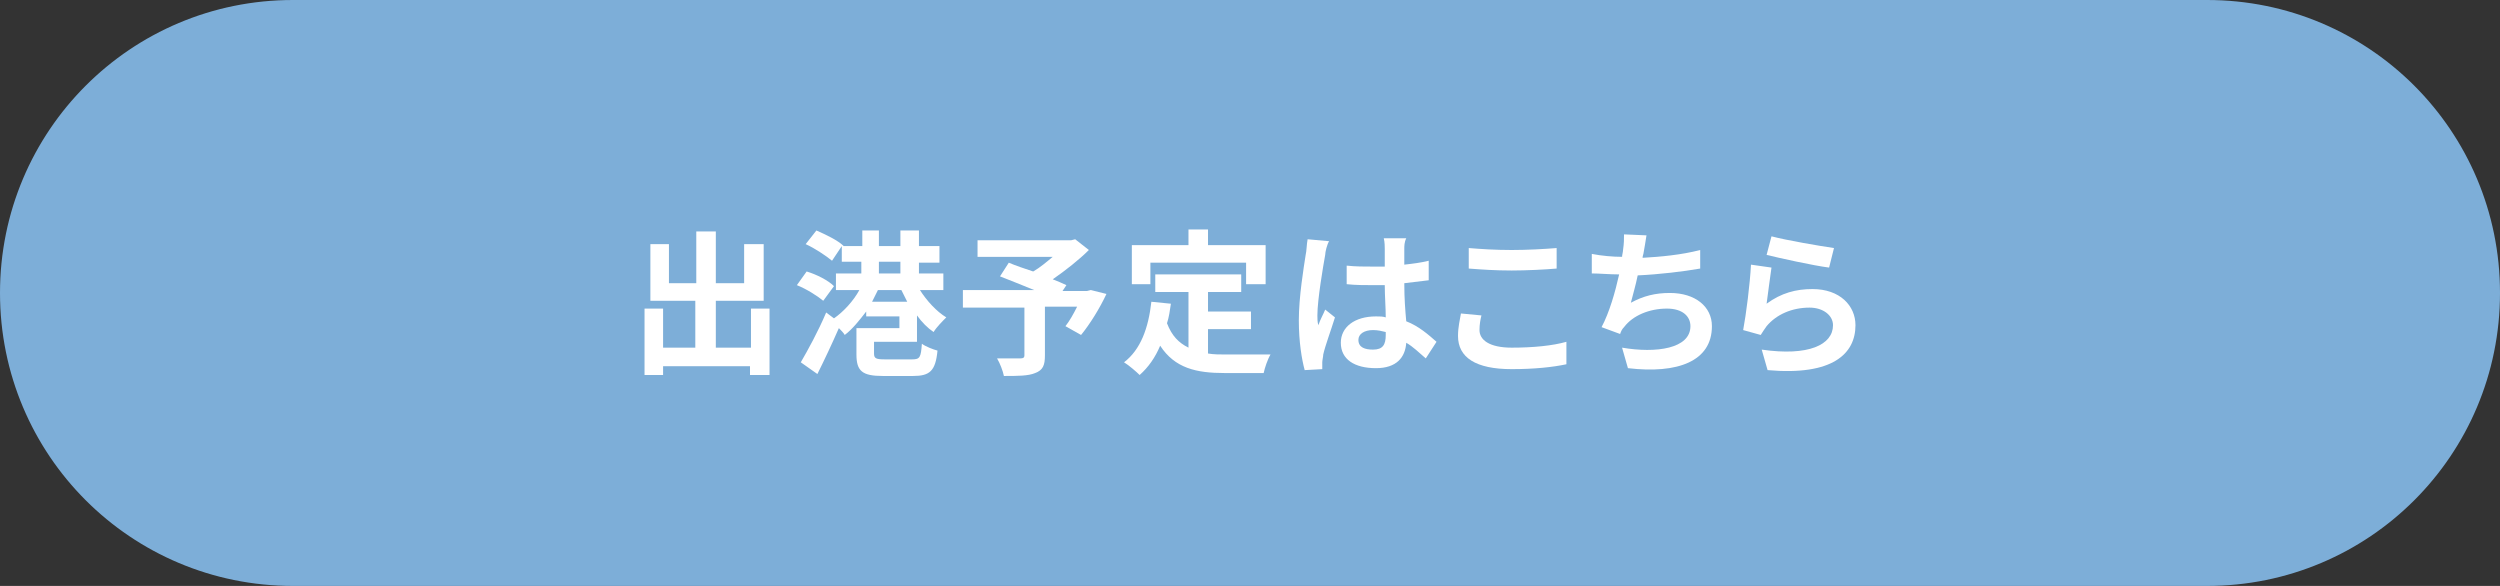 <?xml version="1.0" encoding="utf-8"?>
<!-- Generator: Adobe Illustrator 27.5.0, SVG Export Plug-In . SVG Version: 6.00 Build 0)  -->
<svg version="1.1" id="btn" xmlns="http://www.w3.org/2000/svg" xmlns:xlink="http://www.w3.org/1999/xlink" x="0px" y="0px"
	 viewBox="0 0 256 60" style="enable-background:new 0 0 256 60;" xml:space="preserve">
<rect x="0" y="0" width="256" height="60" fill="#333333" stroke="none"/>
<style type="text/css">
	.st0{fill:#7DAED8;}
	.st1{enable-background:new    ;}
	.st2{fill:#FFFFFF;}
</style>
<path id="長方形_356" class="st0" d="M30,0h196c16.6,0,30,13.4,30,30l0,0c0,16.6-13.4,30-30,30H30C13.4,60,0,46.6,0,30l0,0
	C0,13.4,13.4,0,30,0z"/>
<g class="st1">
	<path class="st2" d="M78.8,31.6v6.8h-2v-0.9h-8.9v0.9H66v-6.8h1.9v4h3.3v-4.8h-4.6v-5.8h1.9v4h2.8v-5.3h2v5.3h2.9v-4h2v5.8h-4.9
		v4.8h3.6v-4H78.8z"/>
	<path class="st2" d="M84.3,30.8c-0.6-0.5-1.7-1.2-2.7-1.6l1-1.4c1,0.3,2.2,0.9,2.8,1.5L84.3,30.8z M89.5,35v1.2
		c0,0.5,0.2,0.6,1.1,0.6h2.8c0.8,0,0.9-0.2,1-1.6c0.4,0.3,1.2,0.6,1.6,0.7c-0.2,2.1-0.8,2.6-2.5,2.6h-3.1c-2.1,0-2.7-0.5-2.7-2.2
		v-2.7h4.4v-1.2h-3.4v-0.5c-0.7,0.9-1.4,1.8-2.2,2.4c-0.1-0.2-0.4-0.5-0.6-0.7c-0.7,1.6-1.5,3.3-2.2,4.7L82,37.1
		c0.7-1.2,1.8-3.2,2.6-5.1l0.8,0.6c1-0.7,2-1.8,2.6-2.9h-2.4V28h2.6v-1.2h-2v-1.6l-1,1.5c-0.6-0.5-1.8-1.3-2.7-1.7l1.1-1.4
		c0.9,0.4,2.2,1,2.8,1.6l0,0h1.9v-1.6H90v1.6h2.2v-1.6h1.9v1.6h2.1v1.7h-2.1V28h2.5v1.7h-2.4c0.7,1.1,1.7,2.2,2.7,2.8
		c-0.4,0.4-1,1-1.3,1.5c-0.6-0.4-1.2-1-1.7-1.7V35H89.5z M92.9,30.9c-0.2-0.4-0.4-0.8-0.6-1.2h-2.4c-0.2,0.4-0.4,0.8-0.6,1.2H92.9z
		 M90,28h2.2v-1.2H90V28z"/>
	<path class="st2" d="M113.3,30.1c-0.7,1.5-1.7,3.1-2.6,4.2l-1.6-0.9c0.4-0.5,0.8-1.2,1.2-2H107v5c0,1-0.2,1.5-1,1.8
		c-0.7,0.3-1.8,0.3-3.2,0.3c-0.1-0.5-0.4-1.3-0.7-1.8c0.9,0,2.1,0,2.4,0c0.3,0,0.4-0.1,0.4-0.3v-4.9h-6.3v-1.8h7.3
		c-1.2-0.5-2.5-1-3.5-1.4l0.9-1.4c0.7,0.3,1.6,0.6,2.5,0.9c0.7-0.4,1.4-1,2-1.5h-7.7v-1.7h9.6l0.4-0.1l1.4,1.1c-1,1-2.4,2.1-3.7,3
		c0.5,0.2,1,0.4,1.4,0.6l-0.4,0.6h2.5l0.4-0.1L113.3,30.1z"/>
	<path class="st2" d="M123.7,36.2c0.6,0.1,1.2,0.1,1.8,0.1c0.9,0,3.5,0,4.6,0c-0.3,0.5-0.6,1.4-0.7,1.9h-4c-2.9,0-5.1-0.5-6.6-2.8
		c-0.5,1.2-1.2,2.2-2.1,3c-0.3-0.3-1.1-1-1.6-1.3c1.7-1.3,2.5-3.5,2.8-6.2l2,0.2c-0.1,0.7-0.2,1.4-0.4,2c0.5,1.3,1.2,2,2.2,2.5v-5.7
		h-3.4v-1.8h8.8v1.8h-3.4v2h4.4v1.8h-4.4V36.2z M117.8,29.1h-1.9v-4h5.8v-1.6h2v1.6h5.9v4h-2v-2.2h-9.8V29.1z"/>
	<path class="st2" d="M135.7,26.1c-0.2,1.1-0.8,4.6-0.8,6.2c0,0.3,0,0.7,0.1,1c0.2-0.6,0.5-1.1,0.7-1.6l1,0.8
		c-0.4,1.3-1,2.9-1.2,3.8c0,0.2-0.1,0.6-0.1,0.8c0,0.2,0,0.4,0,0.7l-1.8,0.1c-0.3-1.1-0.6-2.9-0.6-5.1c0-2.4,0.5-5.4,0.7-6.7
		c0.1-0.4,0.1-1.1,0.2-1.6l2.2,0.2C135.9,25,135.7,25.8,135.7,26.1z M143.8,25.5c0,0.4,0,0.9,0,1.6c0.9-0.1,1.7-0.2,2.5-0.4v2
		c-0.8,0.1-1.6,0.2-2.5,0.3c0,1.6,0.1,2.8,0.2,3.9c1.3,0.5,2.3,1.4,3.1,2.1l-1.1,1.7c-0.7-0.6-1.3-1.2-2-1.6c-0.1,1.5-1,2.6-3.1,2.6
		c-2.2,0-3.6-0.9-3.6-2.6c0-1.6,1.4-2.7,3.6-2.7c0.4,0,0.7,0,1,0.1c0-1-0.1-2.2-0.1-3.3c-0.4,0-0.8,0-1.1,0c-0.9,0-1.9,0-2.8-0.1
		v-1.9c0.9,0.1,1.8,0.1,2.8,0.1c0.4,0,0.8,0,1.1,0c0-0.8,0-1.4,0-1.8c0-0.2,0-0.7-0.1-1.1h2.3C143.8,24.8,143.8,25.2,143.8,25.5z
		 M140.6,35.8c1,0,1.3-0.5,1.3-1.5c0-0.1,0-0.2,0-0.3c-0.4-0.1-0.8-0.2-1.3-0.2c-0.9,0-1.5,0.4-1.5,1
		C139.1,35.6,139.8,35.8,140.6,35.8z"/>
	<path class="st2" d="M151.5,33.8c0,1,1,1.8,3.3,1.8c2.2,0,4.2-0.2,5.6-0.6l0,2.3c-1.4,0.3-3.3,0.5-5.6,0.5c-3.7,0-5.5-1.2-5.5-3.4
		c0-0.9,0.2-1.7,0.3-2.3l2.1,0.2C151.6,32.7,151.5,33.2,151.5,33.8z M154.8,25.6c1.6,0,3.4-0.1,4.6-0.2v2.1
		c-1.1,0.1-3.1,0.2-4.6,0.2c-1.7,0-3.1-0.1-4.4-0.2v-2.1C151.6,25.5,153.1,25.6,154.8,25.6z"/>
	<path class="st2" d="M168.3,25.9c0,0.1-0.1,0.3-0.1,0.5c1.8-0.1,4-0.3,5.9-0.8l0,1.9c-1.7,0.3-4.2,0.6-6.4,0.7
		c-0.2,1-0.5,2-0.7,2.8c1.3-0.7,2.5-1,4-1c2.6,0,4.3,1.4,4.3,3.4c0,3.6-3.5,4.9-8.6,4.3l-0.6-2.1c3.5,0.6,7,0.1,7-2.2
		c0-1-0.8-1.8-2.4-1.8c-1.8,0-3.5,0.7-4.4,1.9c-0.2,0.2-0.3,0.4-0.4,0.7l-1.9-0.7c0.8-1.5,1.4-3.6,1.8-5.4c-1,0-2-0.1-2.8-0.1v-2
		c1,0.2,2.2,0.3,3.1,0.3c0-0.2,0.1-0.5,0.1-0.7c0.1-0.7,0.1-1.1,0.1-1.6l2.3,0.1C168.5,24.8,168.4,25.3,168.3,25.9z"/>
	<path class="st2" d="M180.9,31.1c1.5-1.1,3-1.5,4.7-1.5c2.8,0,4.4,1.7,4.4,3.7c0,2.9-2.3,5.2-9,4.6l-0.6-2.1
		c4.8,0.7,7.3-0.5,7.3-2.5c0-1-1-1.8-2.4-1.8c-1.8,0-3.4,0.7-4.4,1.9c-0.3,0.4-0.4,0.6-0.6,0.9l-1.8-0.5c0.3-1.6,0.7-4.7,0.8-6.7
		l2.1,0.3C181.3,28.2,181,30.2,180.9,31.1z M187.8,25.4l-0.5,2c-1.6-0.2-5.2-1-6.4-1.3l0.5-1.9C182.9,24.6,186.4,25.2,187.8,25.4z"
		/>
</g>
</svg>
